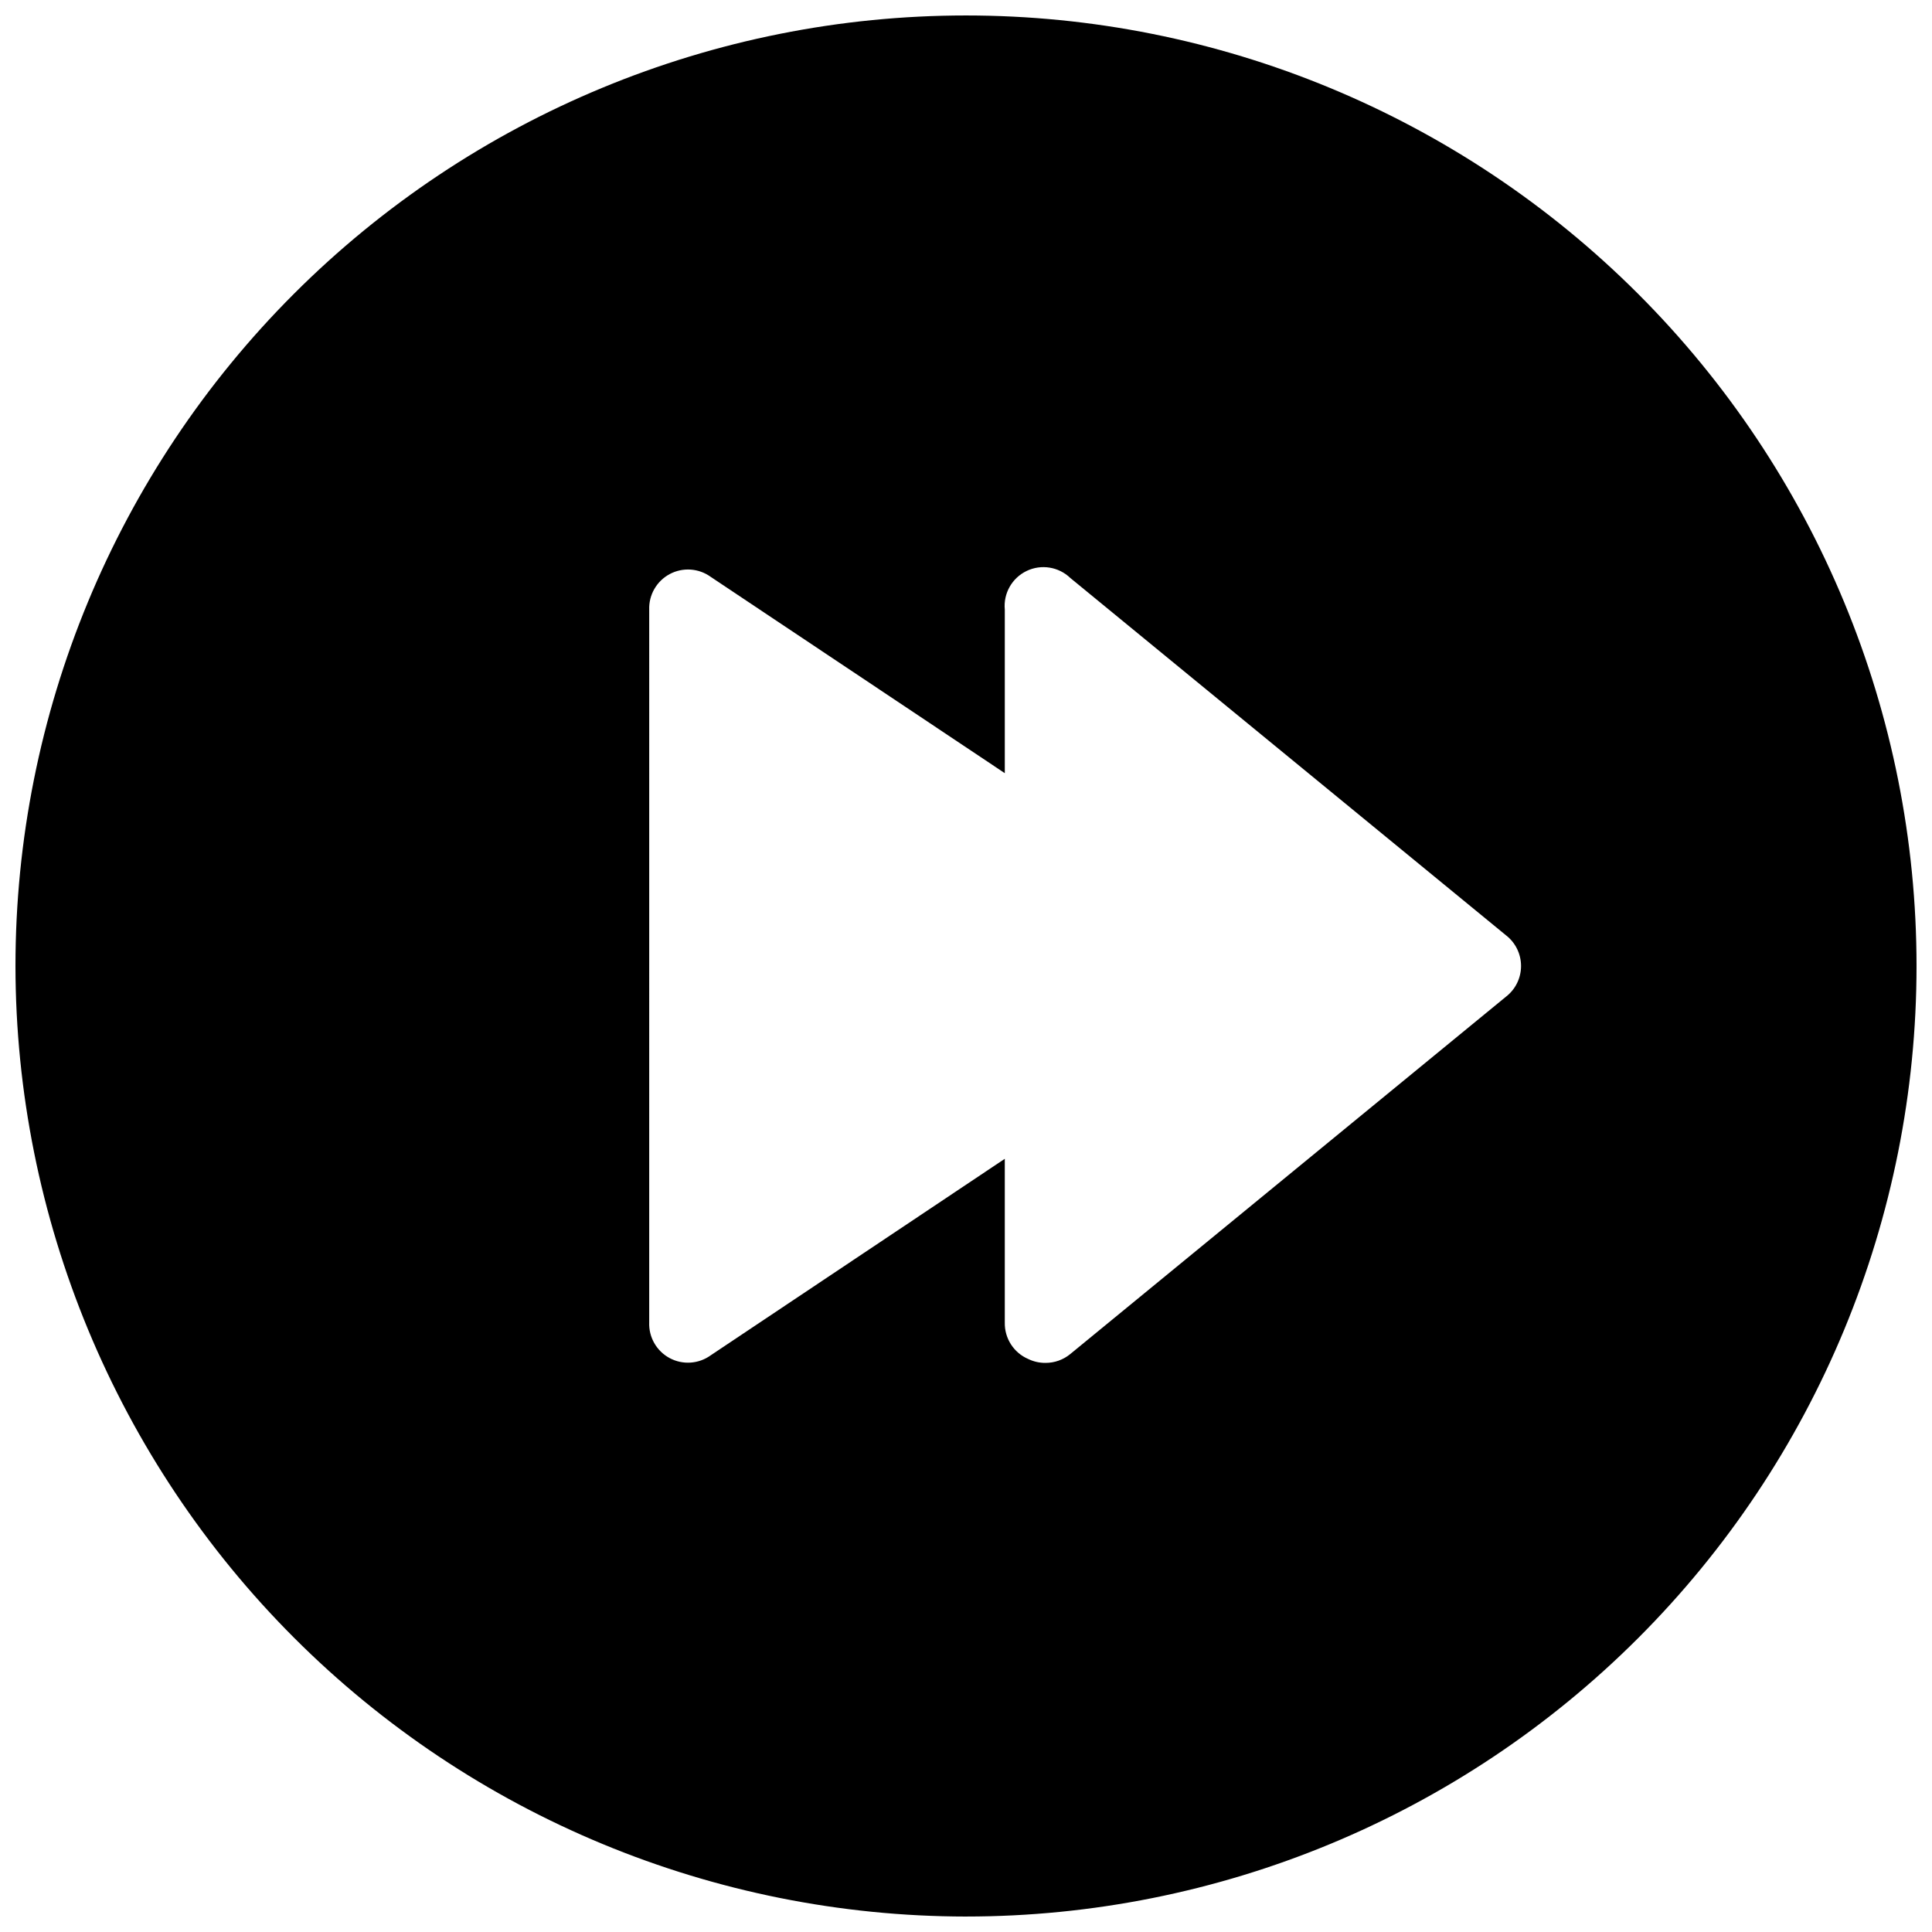 <?xml version="1.0" encoding="UTF-8"?>
<!-- Uploaded to: ICON Repo, www.svgrepo.com, Generator: ICON Repo Mixer Tools -->
<svg width="800px" height="800px" version="1.1" viewBox="144 144 512 512" xmlns="http://www.w3.org/2000/svg">
 <defs>
  <clipPath id="a">
   <path d="m148.09 148.09h503.81v503.81h-503.81z"/>
  </clipPath>
 </defs>
 <g clip-path="url(#a)">
  <path d="m400 651.9c66.809 0 130.88-26.539 178.12-73.781 47.242-47.242 73.781-111.31 73.781-178.12 0-66.812-26.539-130.88-73.781-178.12-47.242-47.242-111.31-73.781-178.12-73.781-66.812 0-130.88 26.539-178.12 73.781s-73.781 111.31-73.781 178.12c0.066 66.785 26.629 130.82 73.855 178.05 47.227 47.227 111.26 73.789 178.05 73.855zm-83.953-346.34c-0.133-3.922 1.977-7.578 5.438-9.426 3.465-1.848 7.68-1.559 10.859 0.738l77.938 52.027v-43.34c-0.414-4.285 1.891-8.371 5.769-10.242 3.875-1.871 8.508-1.125 11.605 1.863l115.46 94.695c2.512 1.949 3.977 4.945 3.977 8.125 0 3.176-1.465 6.172-3.977 8.121l-115.46 94.695c-1.863 1.543-4.211 2.383-6.633 2.363-1.566 0.008-3.113-0.344-4.523-1.027-3.848-1.652-6.309-5.477-6.219-9.664v-43.391l-77.938 52.078c-3.188 2.305-7.414 2.59-10.883 0.73-3.469-1.863-5.57-5.539-5.414-9.469z"/>
 </g>
</svg>